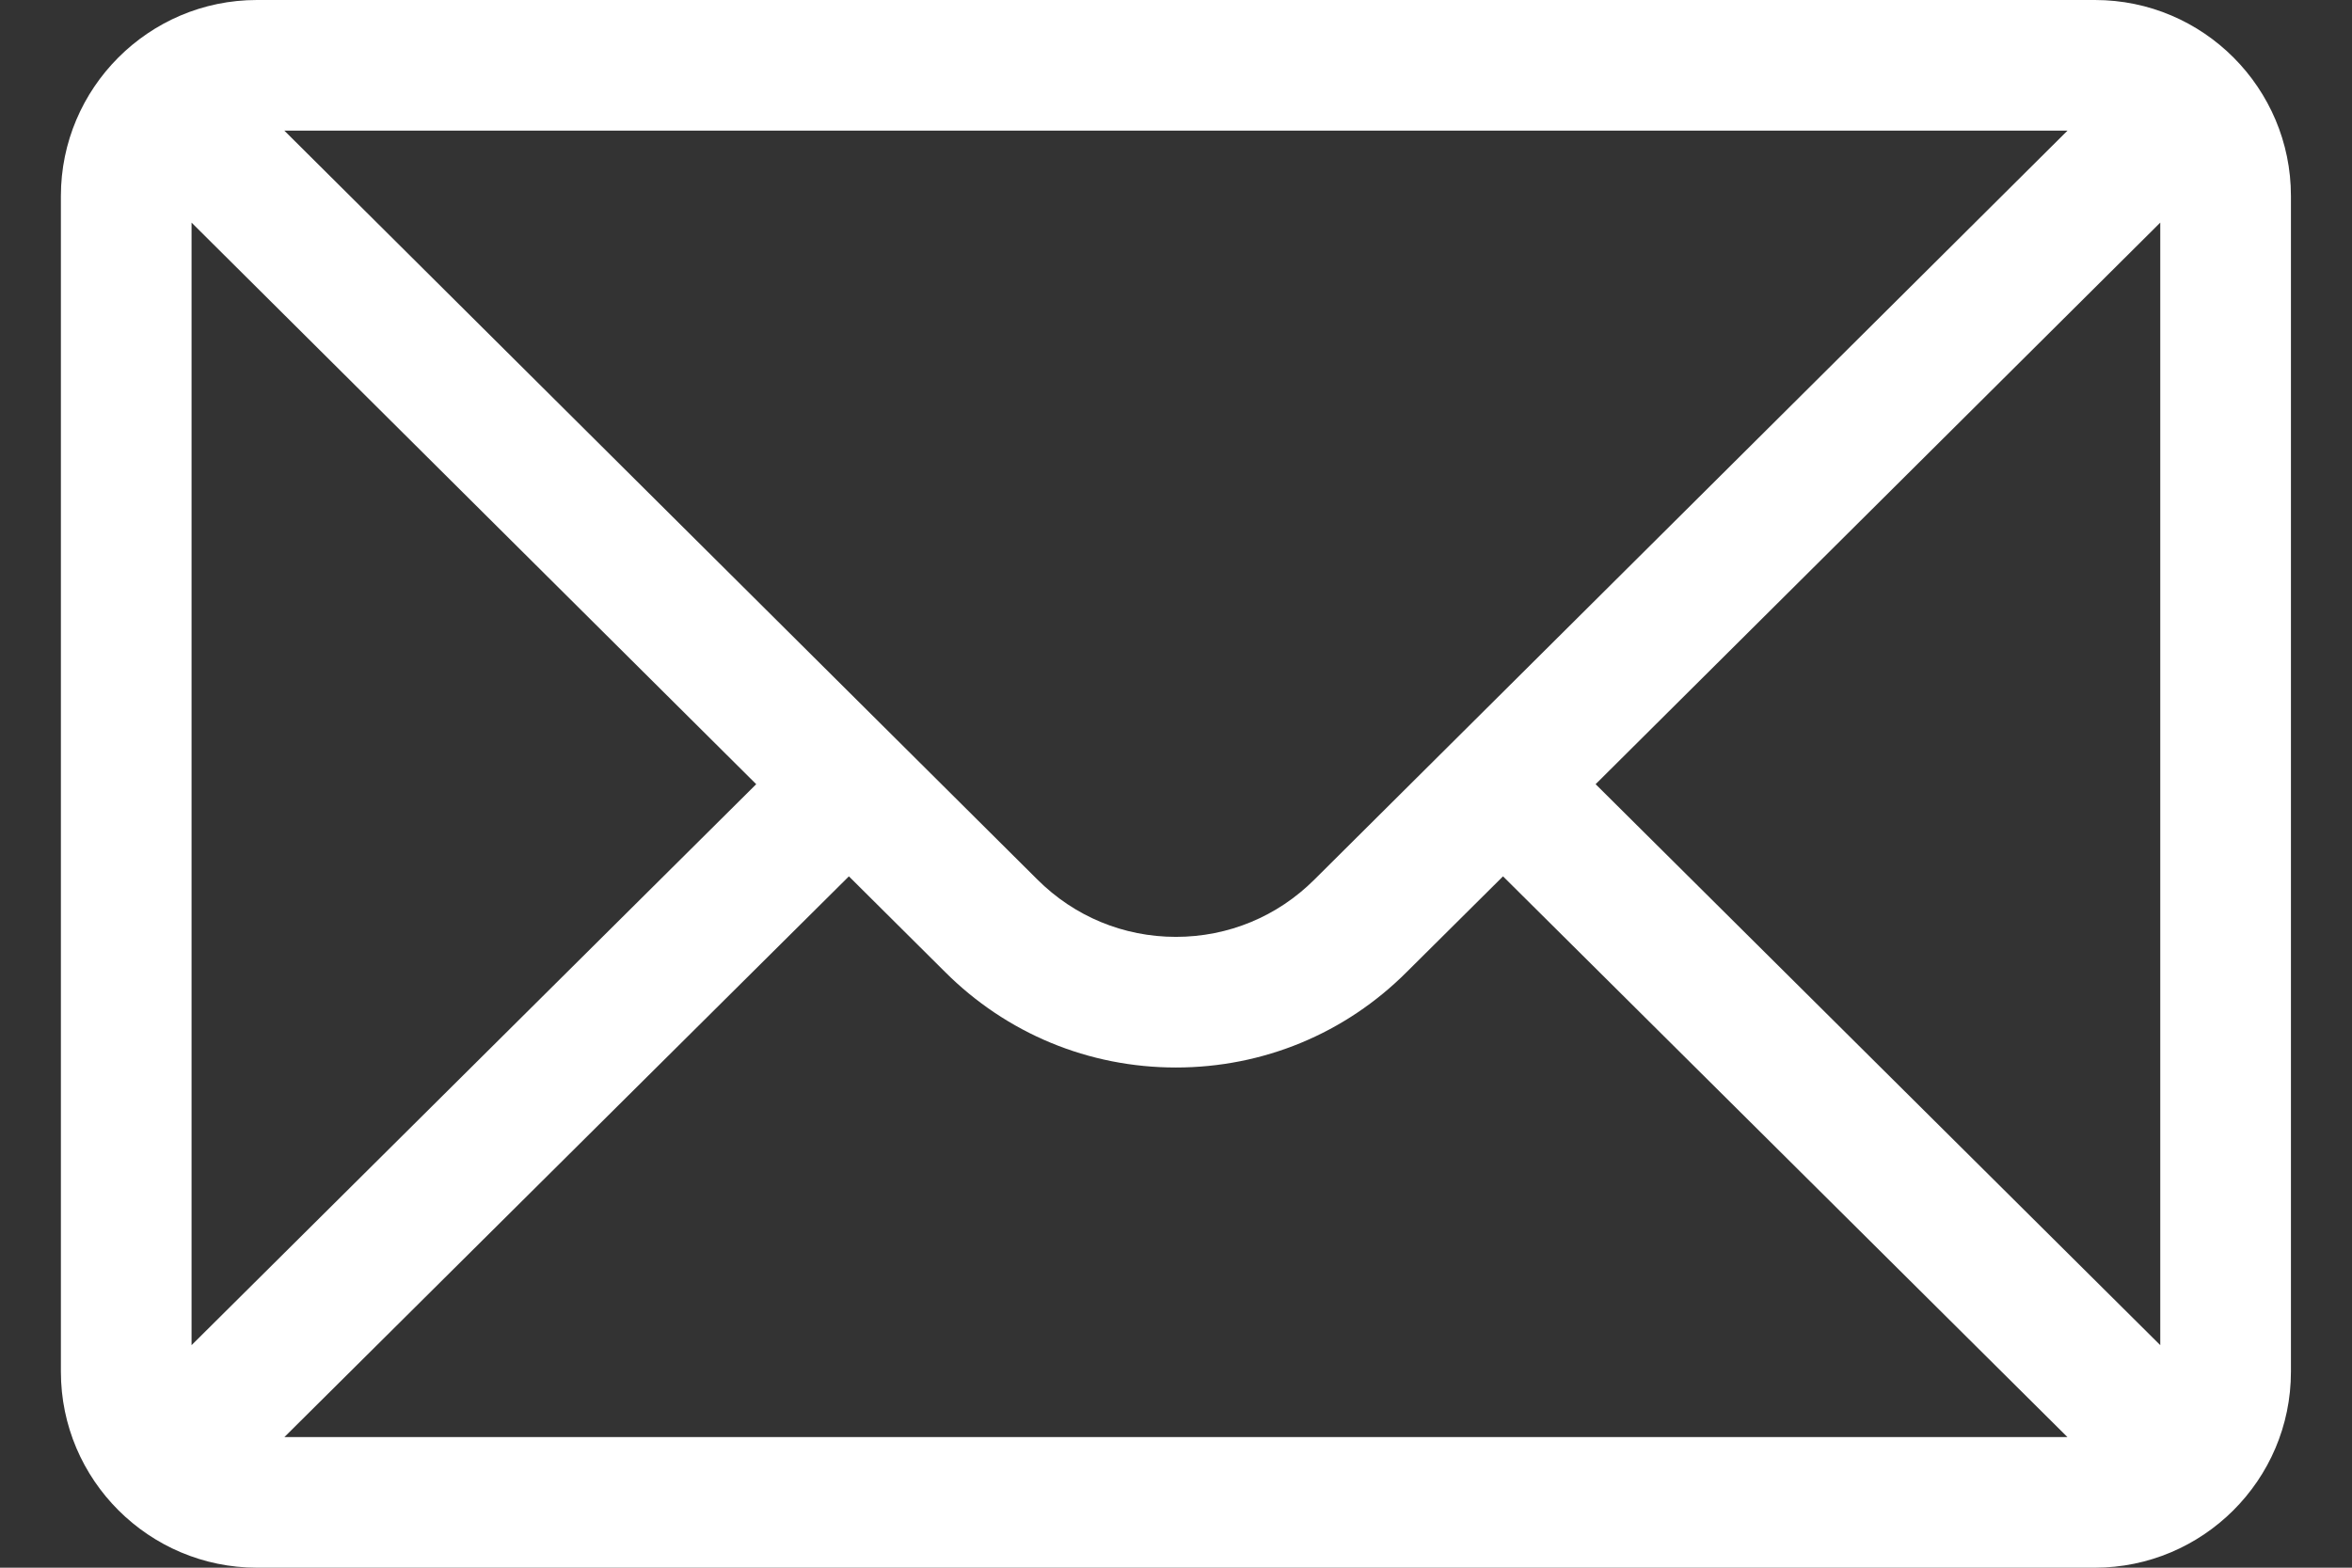 <svg width="27" height="18" viewBox="0 0 27 18" fill="none" xmlns="http://www.w3.org/2000/svg">
<rect x="0" y="0" width="27" height="18" fill="#333333" stroke="none"/>
<path d="M24.049 0H2.949C1.706 0 0.699 1.013 0.699 2.25V15.75C0.699 16.994 1.713 18 2.949 18H24.049C25.282 18 26.299 16.998 26.299 15.75V2.25C26.299 1.015 25.296 0 24.049 0ZM23.734 1.5C23.274 1.957 15.363 9.827 15.09 10.098C14.665 10.523 14.1 10.757 13.499 10.757C12.898 10.757 12.333 10.523 11.907 10.097C11.723 9.914 3.899 2.132 3.264 1.5H23.734ZM2.199 15.445V2.556L8.681 9.004L2.199 15.445ZM3.265 16.5L9.745 10.062L10.848 11.159C11.556 11.867 12.498 12.257 13.499 12.257C14.501 12.257 15.443 11.867 16.149 11.16L17.254 10.062L23.733 16.5H3.265ZM24.799 15.445L18.317 9.004L24.799 2.556V15.445Z" fill="white"/>
</svg>

